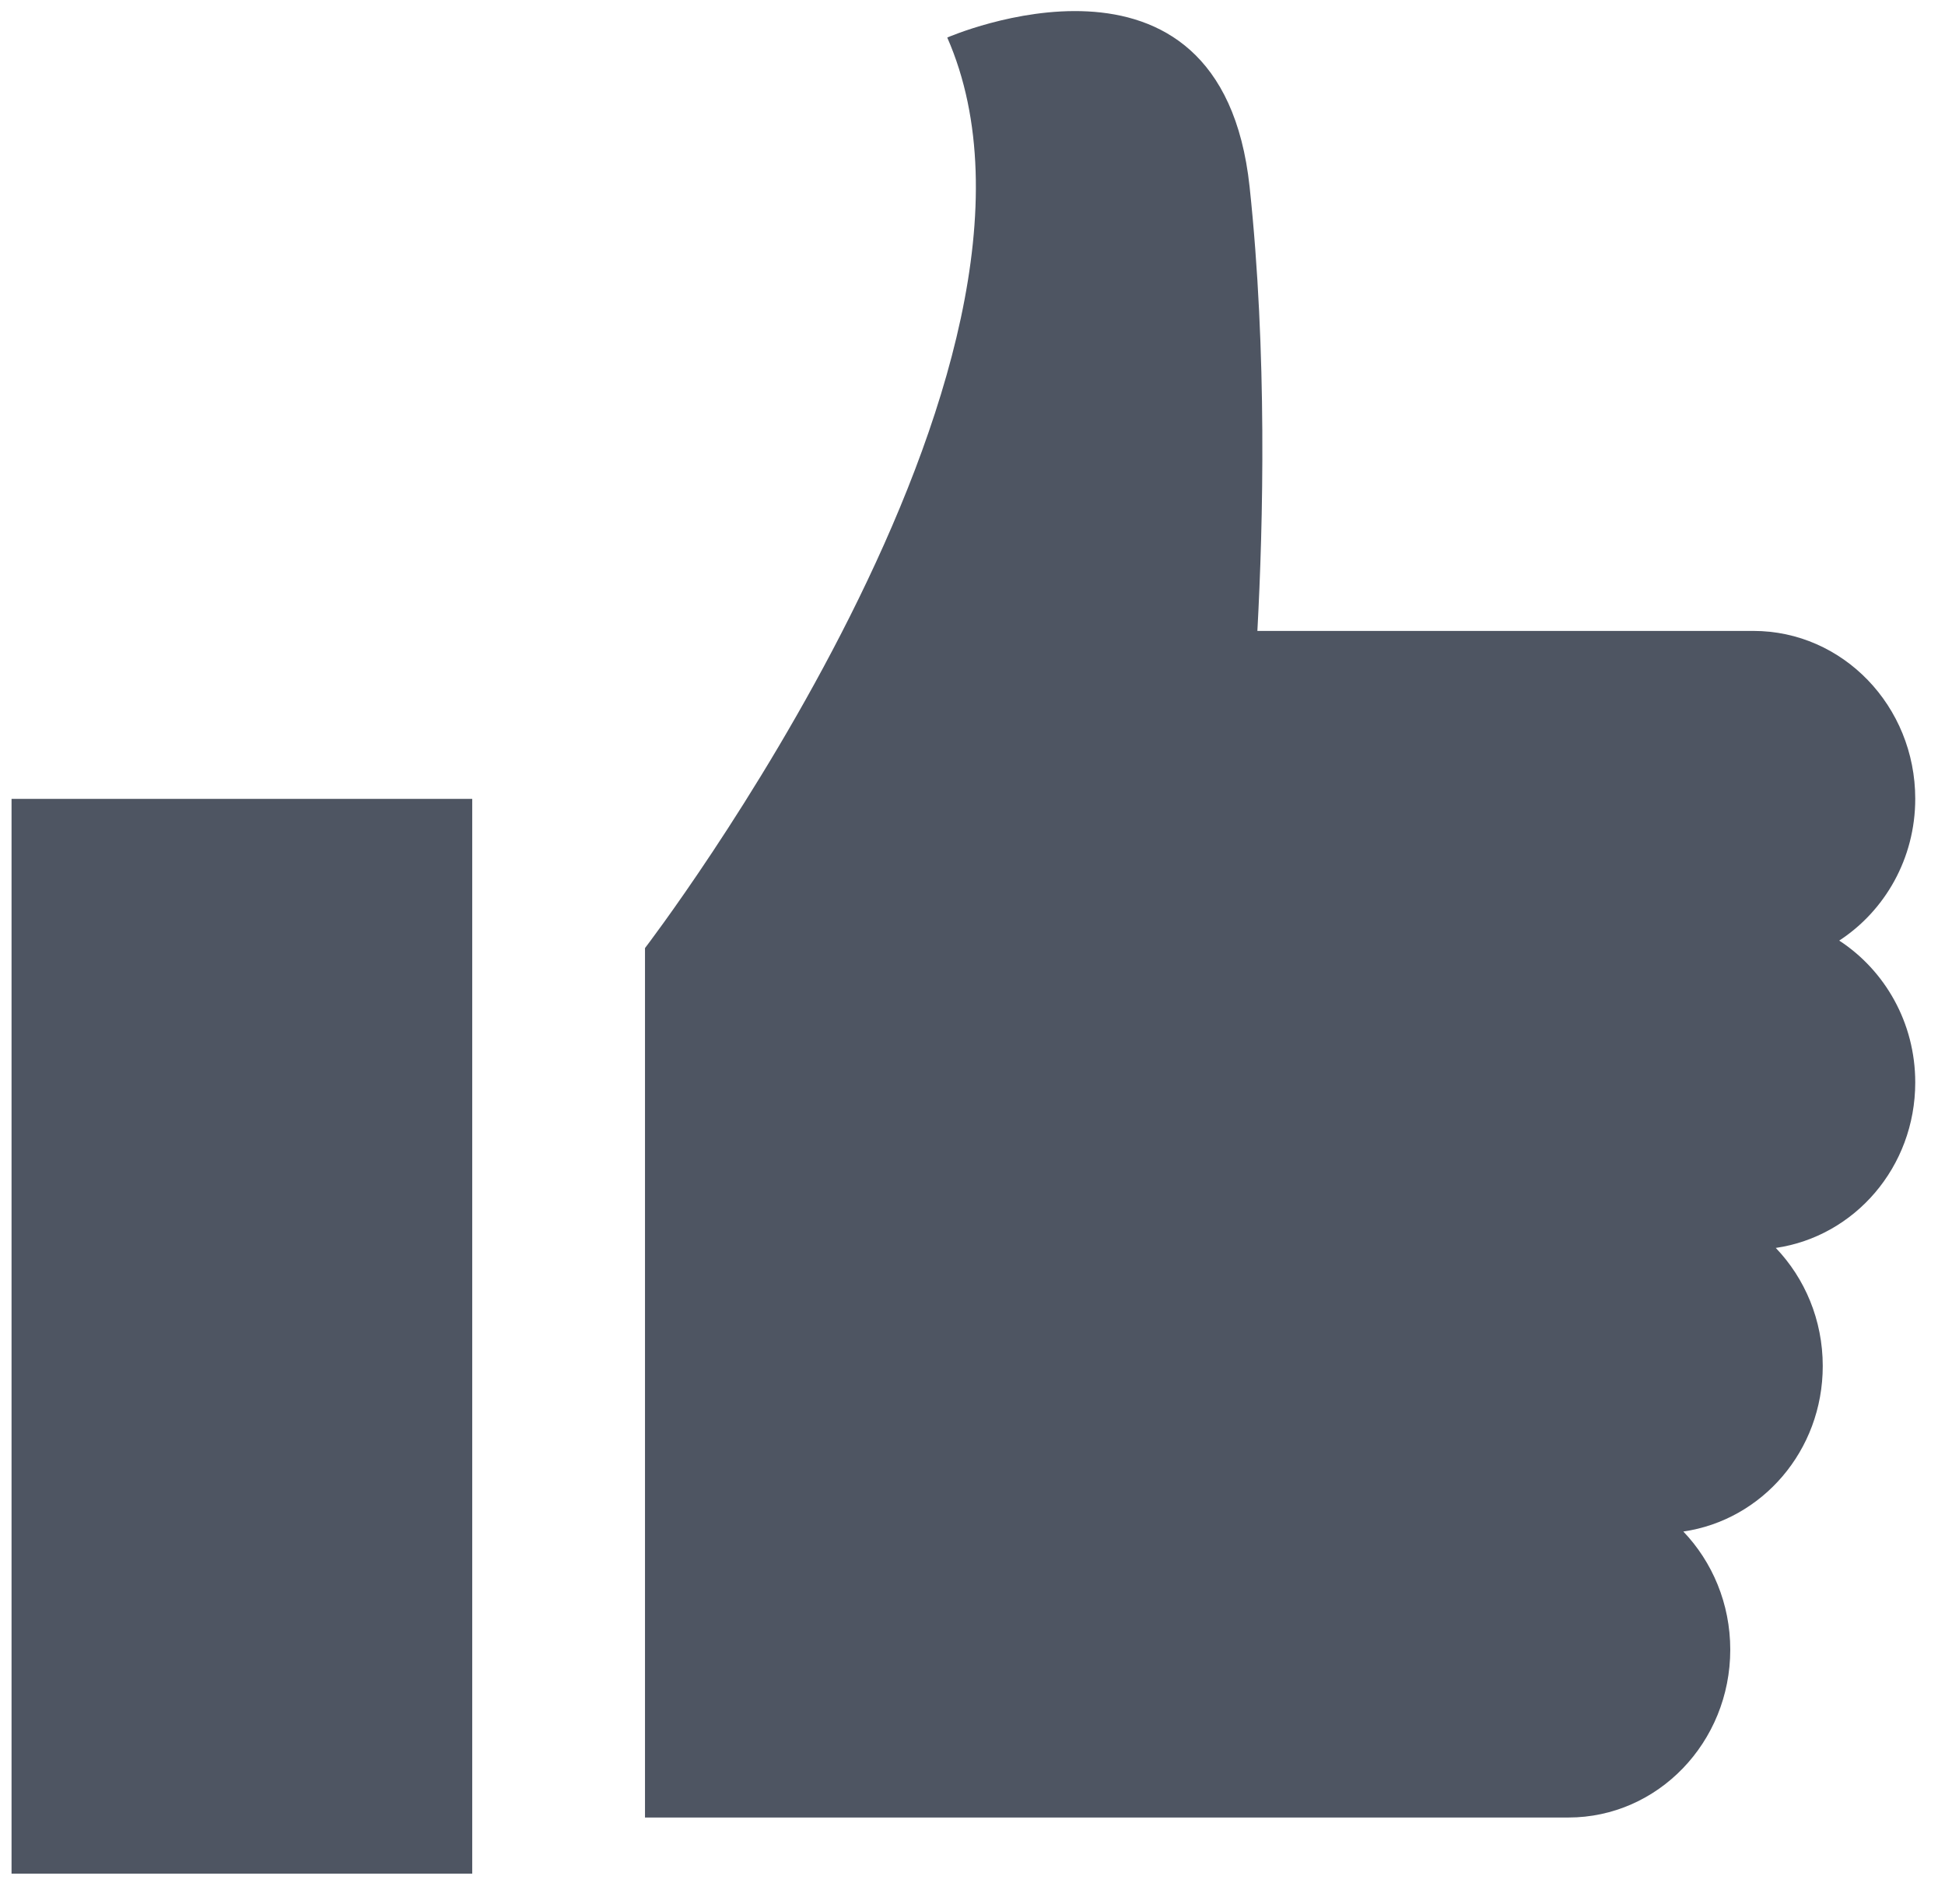 <svg width="47" height="46" viewBox="0 0 47 46" fill="none" xmlns="http://www.w3.org/2000/svg">
<path d="M0.279 45.27H11.411V19.302H0.279V45.27Z" fill="#4E5562"/>
<path d="M44.444 22.726C45.544 22.009 46.281 20.747 46.281 19.3C46.281 17.061 44.53 15.244 42.37 15.244H30.384C30.524 12.658 30.624 8.52 30.196 4.513C29.5 -1.979 22.89 0.907 22.89 0.907C26.37 8.841 15.586 22.907 15.586 22.907V43.914H37.9C40.06 43.914 41.811 42.097 41.811 39.858C41.811 38.745 41.377 37.737 40.677 37.004C42.578 36.728 44.046 35.053 44.046 33.005C44.046 31.892 43.612 30.884 42.911 30.152C44.814 29.875 46.281 28.2 46.281 26.153C46.281 24.705 45.544 23.444 44.444 22.726Z" fill="#4E5562"/>
</svg>
